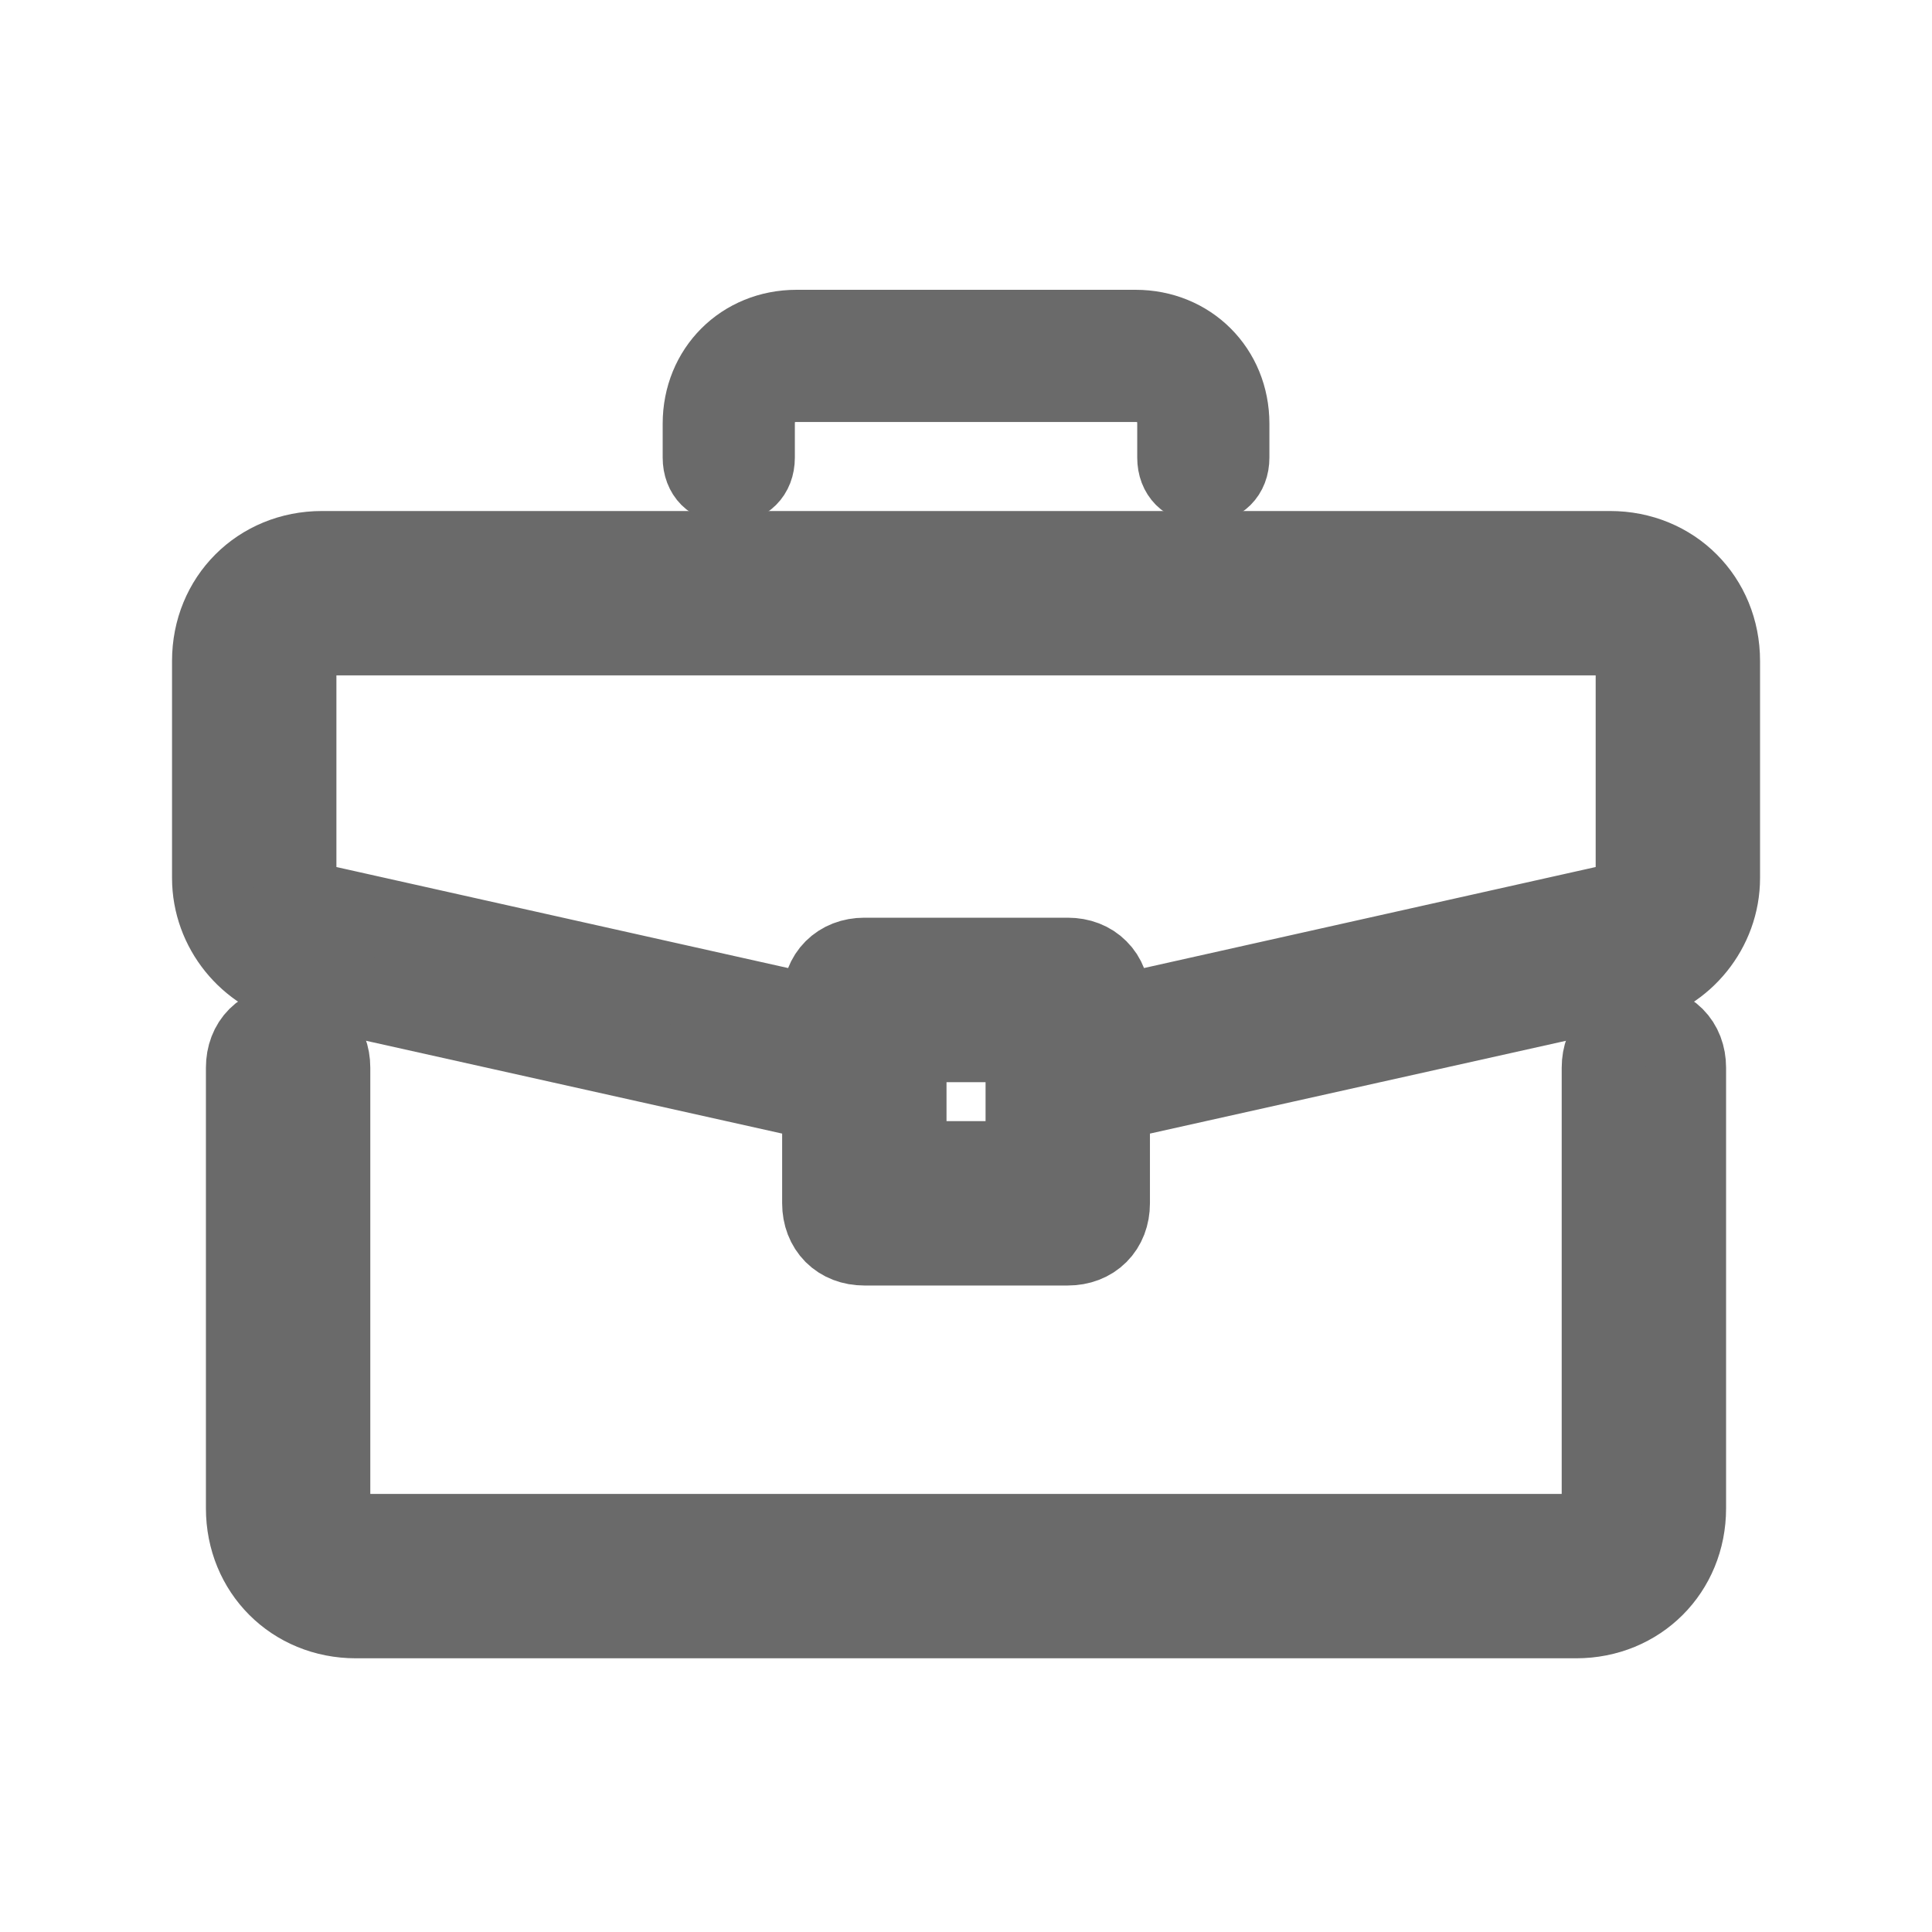<svg width="24" height="24" viewBox="0 0 24 24" fill="none" xmlns="http://www.w3.org/2000/svg">
<g id="briefcase 1">
<g id="Group 515749">
<g id="Group">
<g id="Group_2">
<path id="Vector" d="M20.421 12.742C20.272 12.742 20.14 12.792 20.045 12.887C19.95 12.982 19.9 13.114 19.9 13.263V18.737C19.9 18.841 19.866 18.919 19.814 18.972C19.761 19.024 19.683 19.058 19.579 19.058H4.421C4.317 19.058 4.239 19.024 4.186 18.972C4.134 18.919 4.1 18.841 4.1 18.737V13.263C4.1 13.114 4.05 12.982 3.955 12.887C3.86 12.792 3.728 12.742 3.579 12.742C3.43 12.742 3.298 12.792 3.203 12.887C3.108 12.982 3.058 13.114 3.058 13.263V18.737C3.058 19.508 3.65 20.1 4.421 20.1H19.579C20.35 20.1 20.942 19.508 20.942 18.737V13.263C20.942 13.114 20.892 12.982 20.797 12.887C20.702 12.792 20.57 12.742 20.421 12.742Z" fill="#6A6A6A" stroke="#6A6A6A" strokeWidth="0.2"/>
</g>
</g>
<g id="Group_3">
<g id="Group_4">
<path id="Vector_2" d="M3.683 12.224L3.684 12.224L10.216 13.681V14.948C10.216 15.097 10.267 15.229 10.361 15.324C10.456 15.419 10.588 15.469 10.737 15.469H13.264C13.413 15.469 13.545 15.419 13.64 15.324C13.735 15.229 13.785 15.097 13.785 14.948V13.681L20.317 12.224L20.318 12.224C20.91 12.088 21.364 11.543 21.364 10.906V8.211C21.364 7.44 20.772 6.848 20.001 6.848H4C3.229 6.848 2.637 7.44 2.637 8.211V10.906C2.637 11.543 3.091 12.088 3.683 12.224ZM20.065 11.229L20.065 11.229L20.063 11.229L13.785 12.633V12.421C13.785 12.272 13.735 12.14 13.64 12.046C13.545 11.95 13.413 11.9 13.264 11.9H10.737C10.588 11.9 10.456 11.951 10.361 12.046C10.267 12.14 10.216 12.273 10.216 12.421V12.633L3.938 11.229L3.938 11.229L3.936 11.229C3.776 11.197 3.679 11.072 3.679 10.906V8.211C3.679 8.107 3.714 8.029 3.766 7.976C3.818 7.924 3.897 7.89 4 7.89H20.001C20.104 7.89 20.183 7.924 20.235 7.976C20.288 8.029 20.322 8.107 20.322 8.211V10.906C20.322 11.072 20.226 11.197 20.065 11.229ZM12.743 14.427H11.258V12.943H12.743V14.427Z" fill="#6A6A6A" stroke="#6A6A6A" strokeWidth="0.2"/>
</g>
</g>
<g id="Group_5">
<g id="Group_6">
<path id="Vector_3" d="M15.269 5.263V5.263V5.684C15.269 5.788 15.235 5.866 15.182 5.919C15.13 5.971 15.051 6.005 14.948 6.005C14.844 6.005 14.765 5.971 14.713 5.919C14.661 5.866 14.627 5.788 14.627 5.684V5.263C14.627 5.114 14.576 4.982 14.482 4.887C14.387 4.792 14.255 4.742 14.106 4.742H9.895C9.746 4.742 9.614 4.792 9.519 4.887C9.424 4.982 9.374 5.114 9.374 5.263V5.684C9.374 5.788 9.34 5.866 9.287 5.919C9.235 5.971 9.156 6.005 9.053 6.005C8.949 6.005 8.871 5.971 8.818 5.919C8.766 5.866 8.732 5.788 8.732 5.684V5.263C8.732 4.603 9.234 4.1 9.895 4.1H14.106C14.766 4.1 15.269 4.603 15.269 5.263Z" fill="#6A6A6A" stroke="#6A6A6A" strokeWidth="0.2"/>
</g>
</g>
</g>
</g>
</svg>
